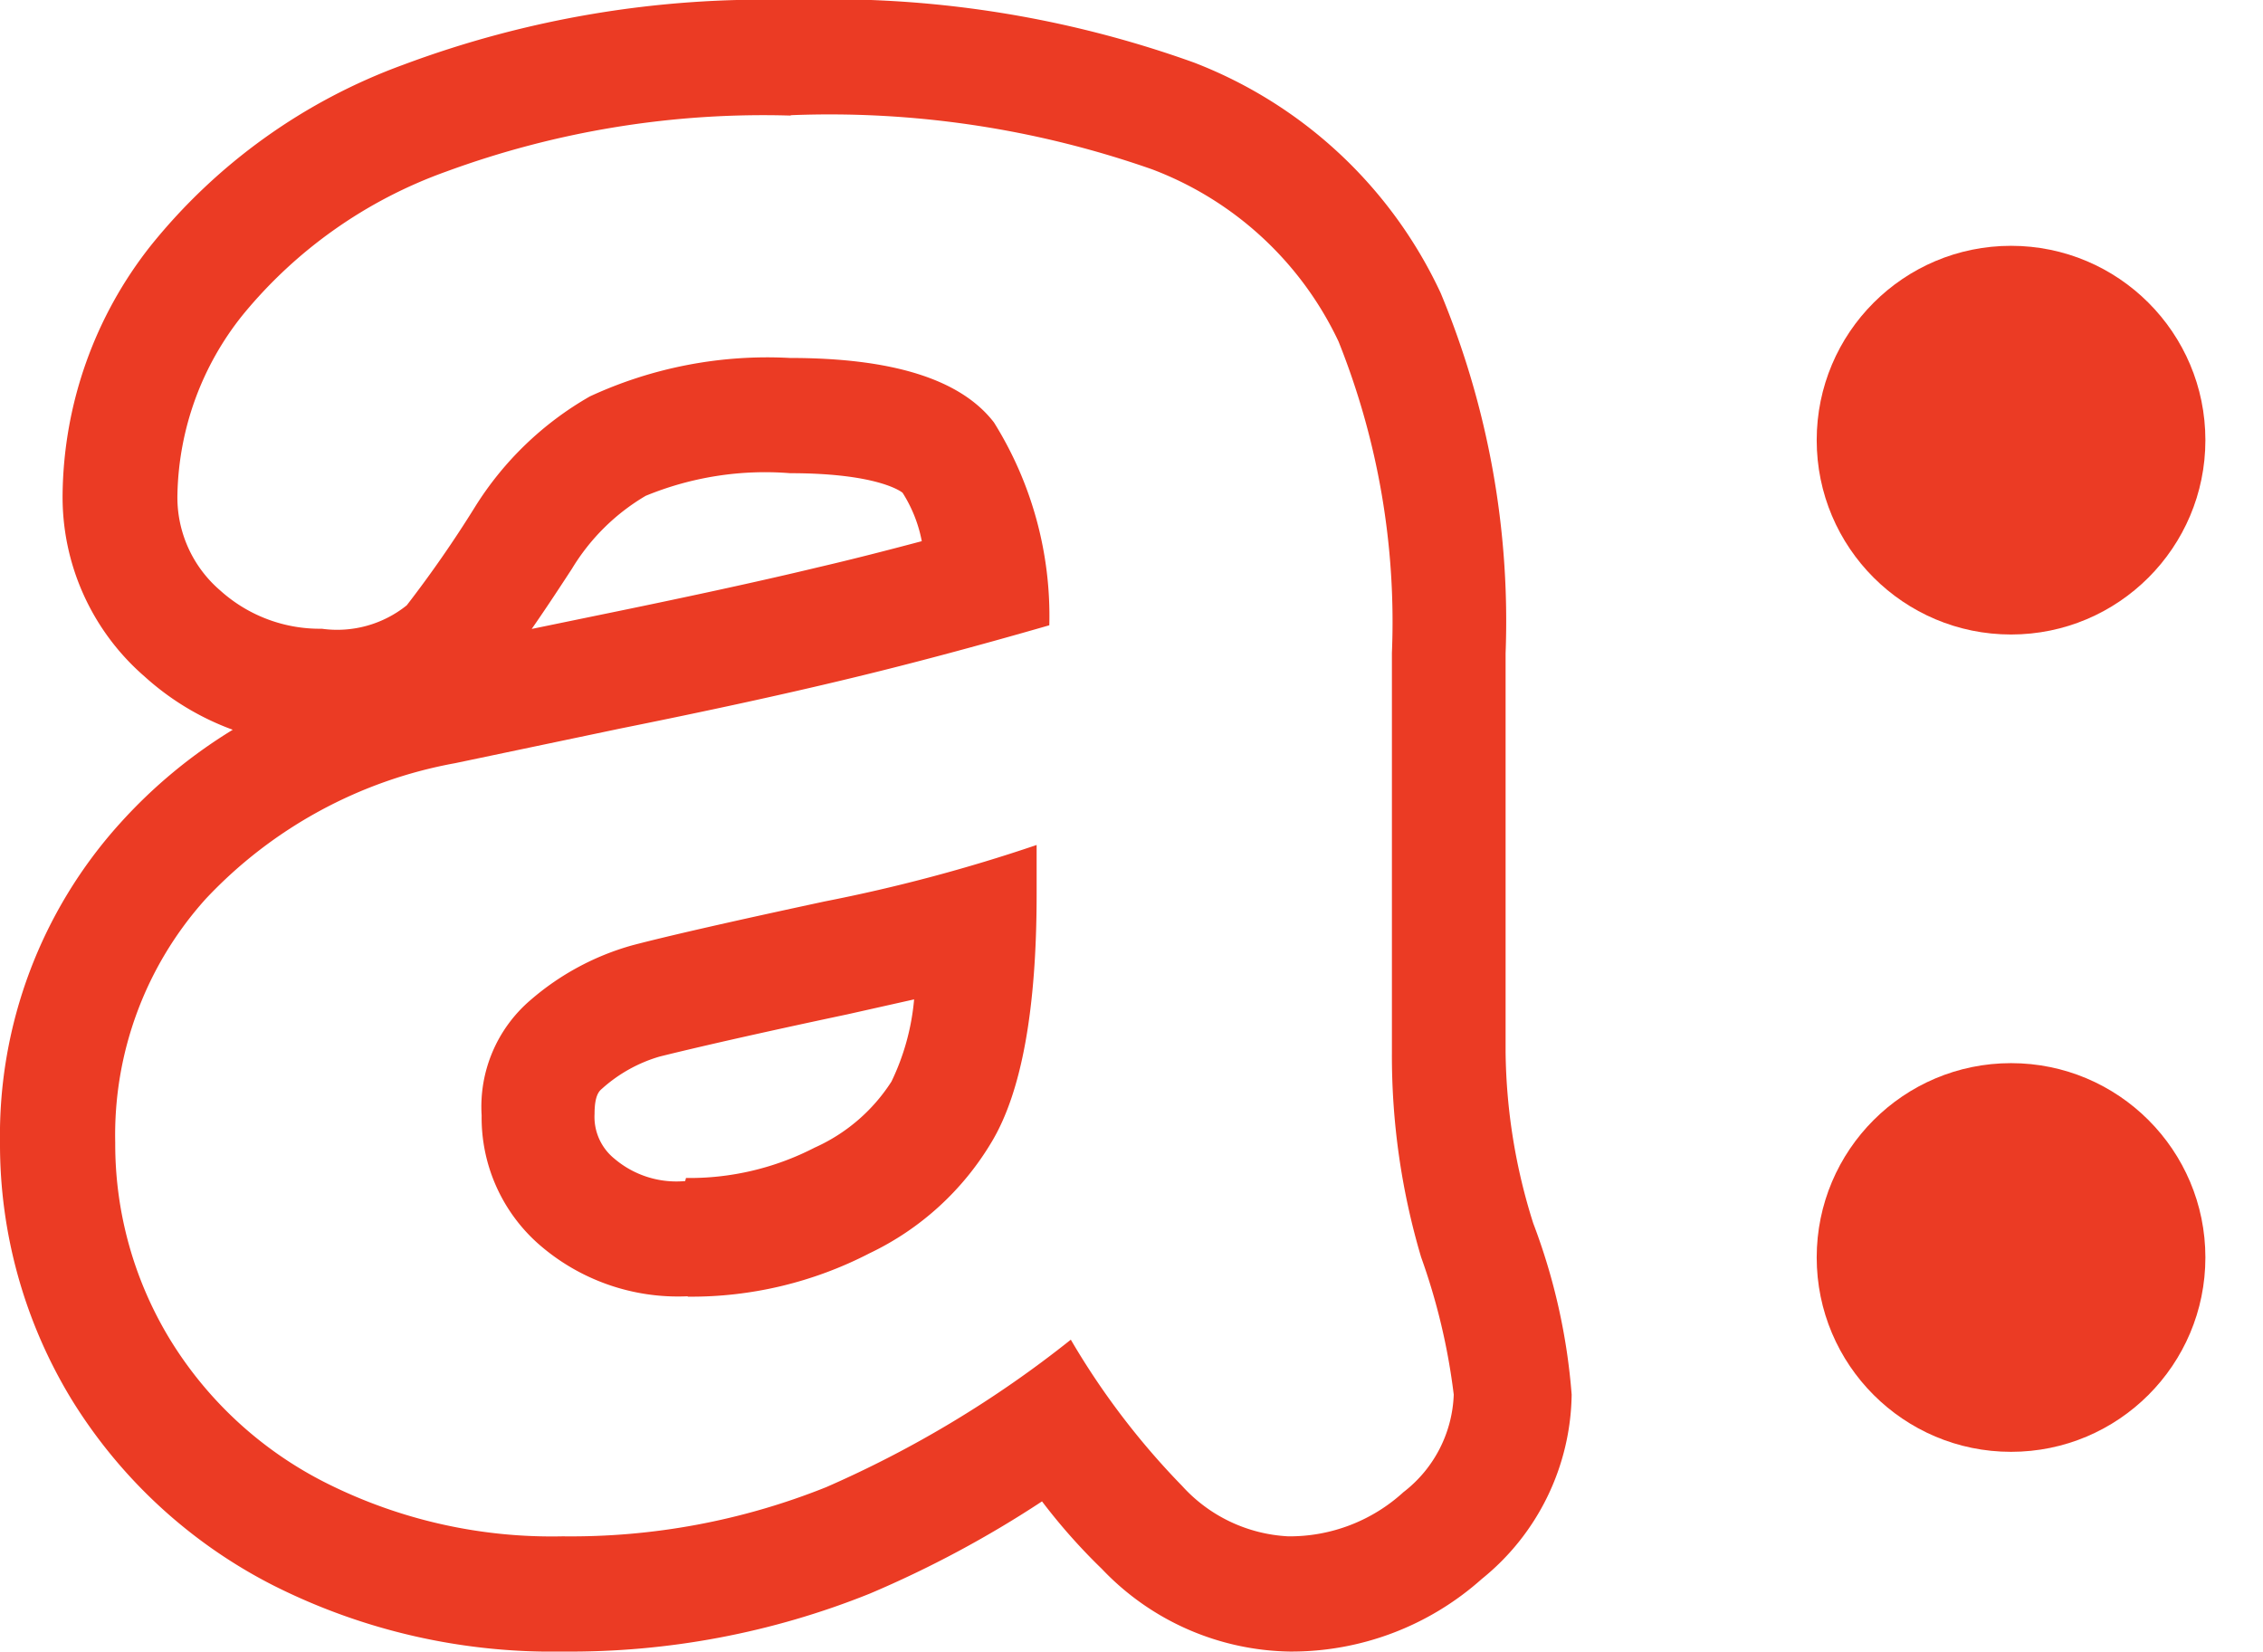 <svg xmlns="http://www.w3.org/2000/svg" viewBox="0 0 58.92 43" fill="rgb(235,59,36)">
    <title>nav-ataa</title>
    <g id="Calque_2" data-name="Calque 2">
        <g id="Calque_1-2" data-name="Calque 1">
            <path class="cls-1" d="M20.57,3A25.36,25.36,0,0,1,30,4.41a8.81,8.81,0,0,1,4.85,4.48A19.63,19.63,0,0,1,36.24,17c0,2.13,0,3.94,0,5.42s0,3.14,0,5A18.43,18.43,0,0,0,37,32.73a16.5,16.5,0,0,1,.85,3.58,3.35,3.35,0,0,1-1.31,2.54,4.39,4.39,0,0,1-3,1.15,4,4,0,0,1-2.76-1.31,19.7,19.7,0,0,1-2.9-3.81,28.53,28.53,0,0,1-6.37,3.84A17.86,17.86,0,0,1,14.65,40a13.08,13.08,0,0,1-6.14-1.38,10.07,10.07,0,0,1-4.08-3.74A9.78,9.78,0,0,1,3,29.75,9.18,9.18,0,0,1,5.36,23.4a11.8,11.8,0,0,1,6.49-3.53l4.29-.9q3.43-.69,5.88-1.28c1.63-.39,3.39-.86,5.3-1.41A9.51,9.51,0,0,0,25.88,11q-1.29-1.68-5.31-1.68a11,11,0,0,0-5.21,1,8.48,8.48,0,0,0-3,2.89,30.48,30.48,0,0,1-1.77,2.55,2.89,2.89,0,0,1-2.21.61,3.87,3.87,0,0,1-2.65-1,3.19,3.19,0,0,1-1.11-2.51,7.7,7.7,0,0,1,1.7-4.66,12.12,12.12,0,0,1,5.29-3.73,23.94,23.94,0,0,1,9-1.46m-2.7,30.75a10.1,10.1,0,0,0,4.73-1.13,7.4,7.4,0,0,0,3.18-2.9c.78-1.3,1.17-3.46,1.17-6.45V22a42.56,42.56,0,0,1-5.52,1.47q-3.63.78-5,1.14a6.87,6.87,0,0,0-2.66,1.43,3.65,3.65,0,0,0-1.27,3A4.39,4.39,0,0,0,14,32.37a5.5,5.5,0,0,0,3.9,1.38M20.57,0A26.79,26.79,0,0,0,10.49,1.69a15.05,15.05,0,0,0-6.56,4.7,10.62,10.62,0,0,0-2.3,6.46,6.18,6.18,0,0,0,2.13,4.76A7,7,0,0,0,6.06,19a13.21,13.21,0,0,0-2.93,2.43A12.12,12.12,0,0,0,0,29.75a12.77,12.77,0,0,0,1.86,6.68,13.2,13.2,0,0,0,5.26,4.85A16.13,16.13,0,0,0,14.65,43a20.91,20.91,0,0,0,8-1.51,28.1,28.1,0,0,0,4.48-2.4,15.44,15.44,0,0,0,1.56,1.76A6.89,6.89,0,0,0,33.58,43a7.44,7.44,0,0,0,5-1.89,6.27,6.27,0,0,0,2.34-4.8,16,16,0,0,0-1-4.46,15.23,15.23,0,0,1-.72-4.46c0-1.79,0-3.44,0-4.94s0-3.3,0-5.44a22.23,22.23,0,0,0-1.69-9.38,11.74,11.74,0,0,0-6.42-6A28,28,0,0,0,20.57,0ZM13.84,16.38c.28-.4.62-.91,1.05-1.57a5.51,5.51,0,0,1,1.92-1.9,8.17,8.17,0,0,1,3.76-.59c2.35,0,2.93.51,2.93.51A3.61,3.61,0,0,1,24,14.09c-.94.25-1.84.48-2.7.68-1.58.38-3.53.8-5.78,1.26l-1.7.35Zm4,14.37A2.49,2.49,0,0,1,16,30.17,1.4,1.4,0,0,1,15.48,29c0-.5.13-.6.2-.66a3.86,3.86,0,0,1,1.49-.83c.88-.22,2.53-.6,4.89-1.1l1.74-.39a6.15,6.15,0,0,1-.59,2.14l0,0v0a4.61,4.61,0,0,1-2,1.72,7.1,7.1,0,0,1-3.35.79Z"/>
            <circle class="cls-2" cx="52.36" cy="11.46" r="5.06"/>
            <circle class="cls-2" cx="52.36" cy="32.74" r="5.06"/>
        </g>
    </g>
</svg>
